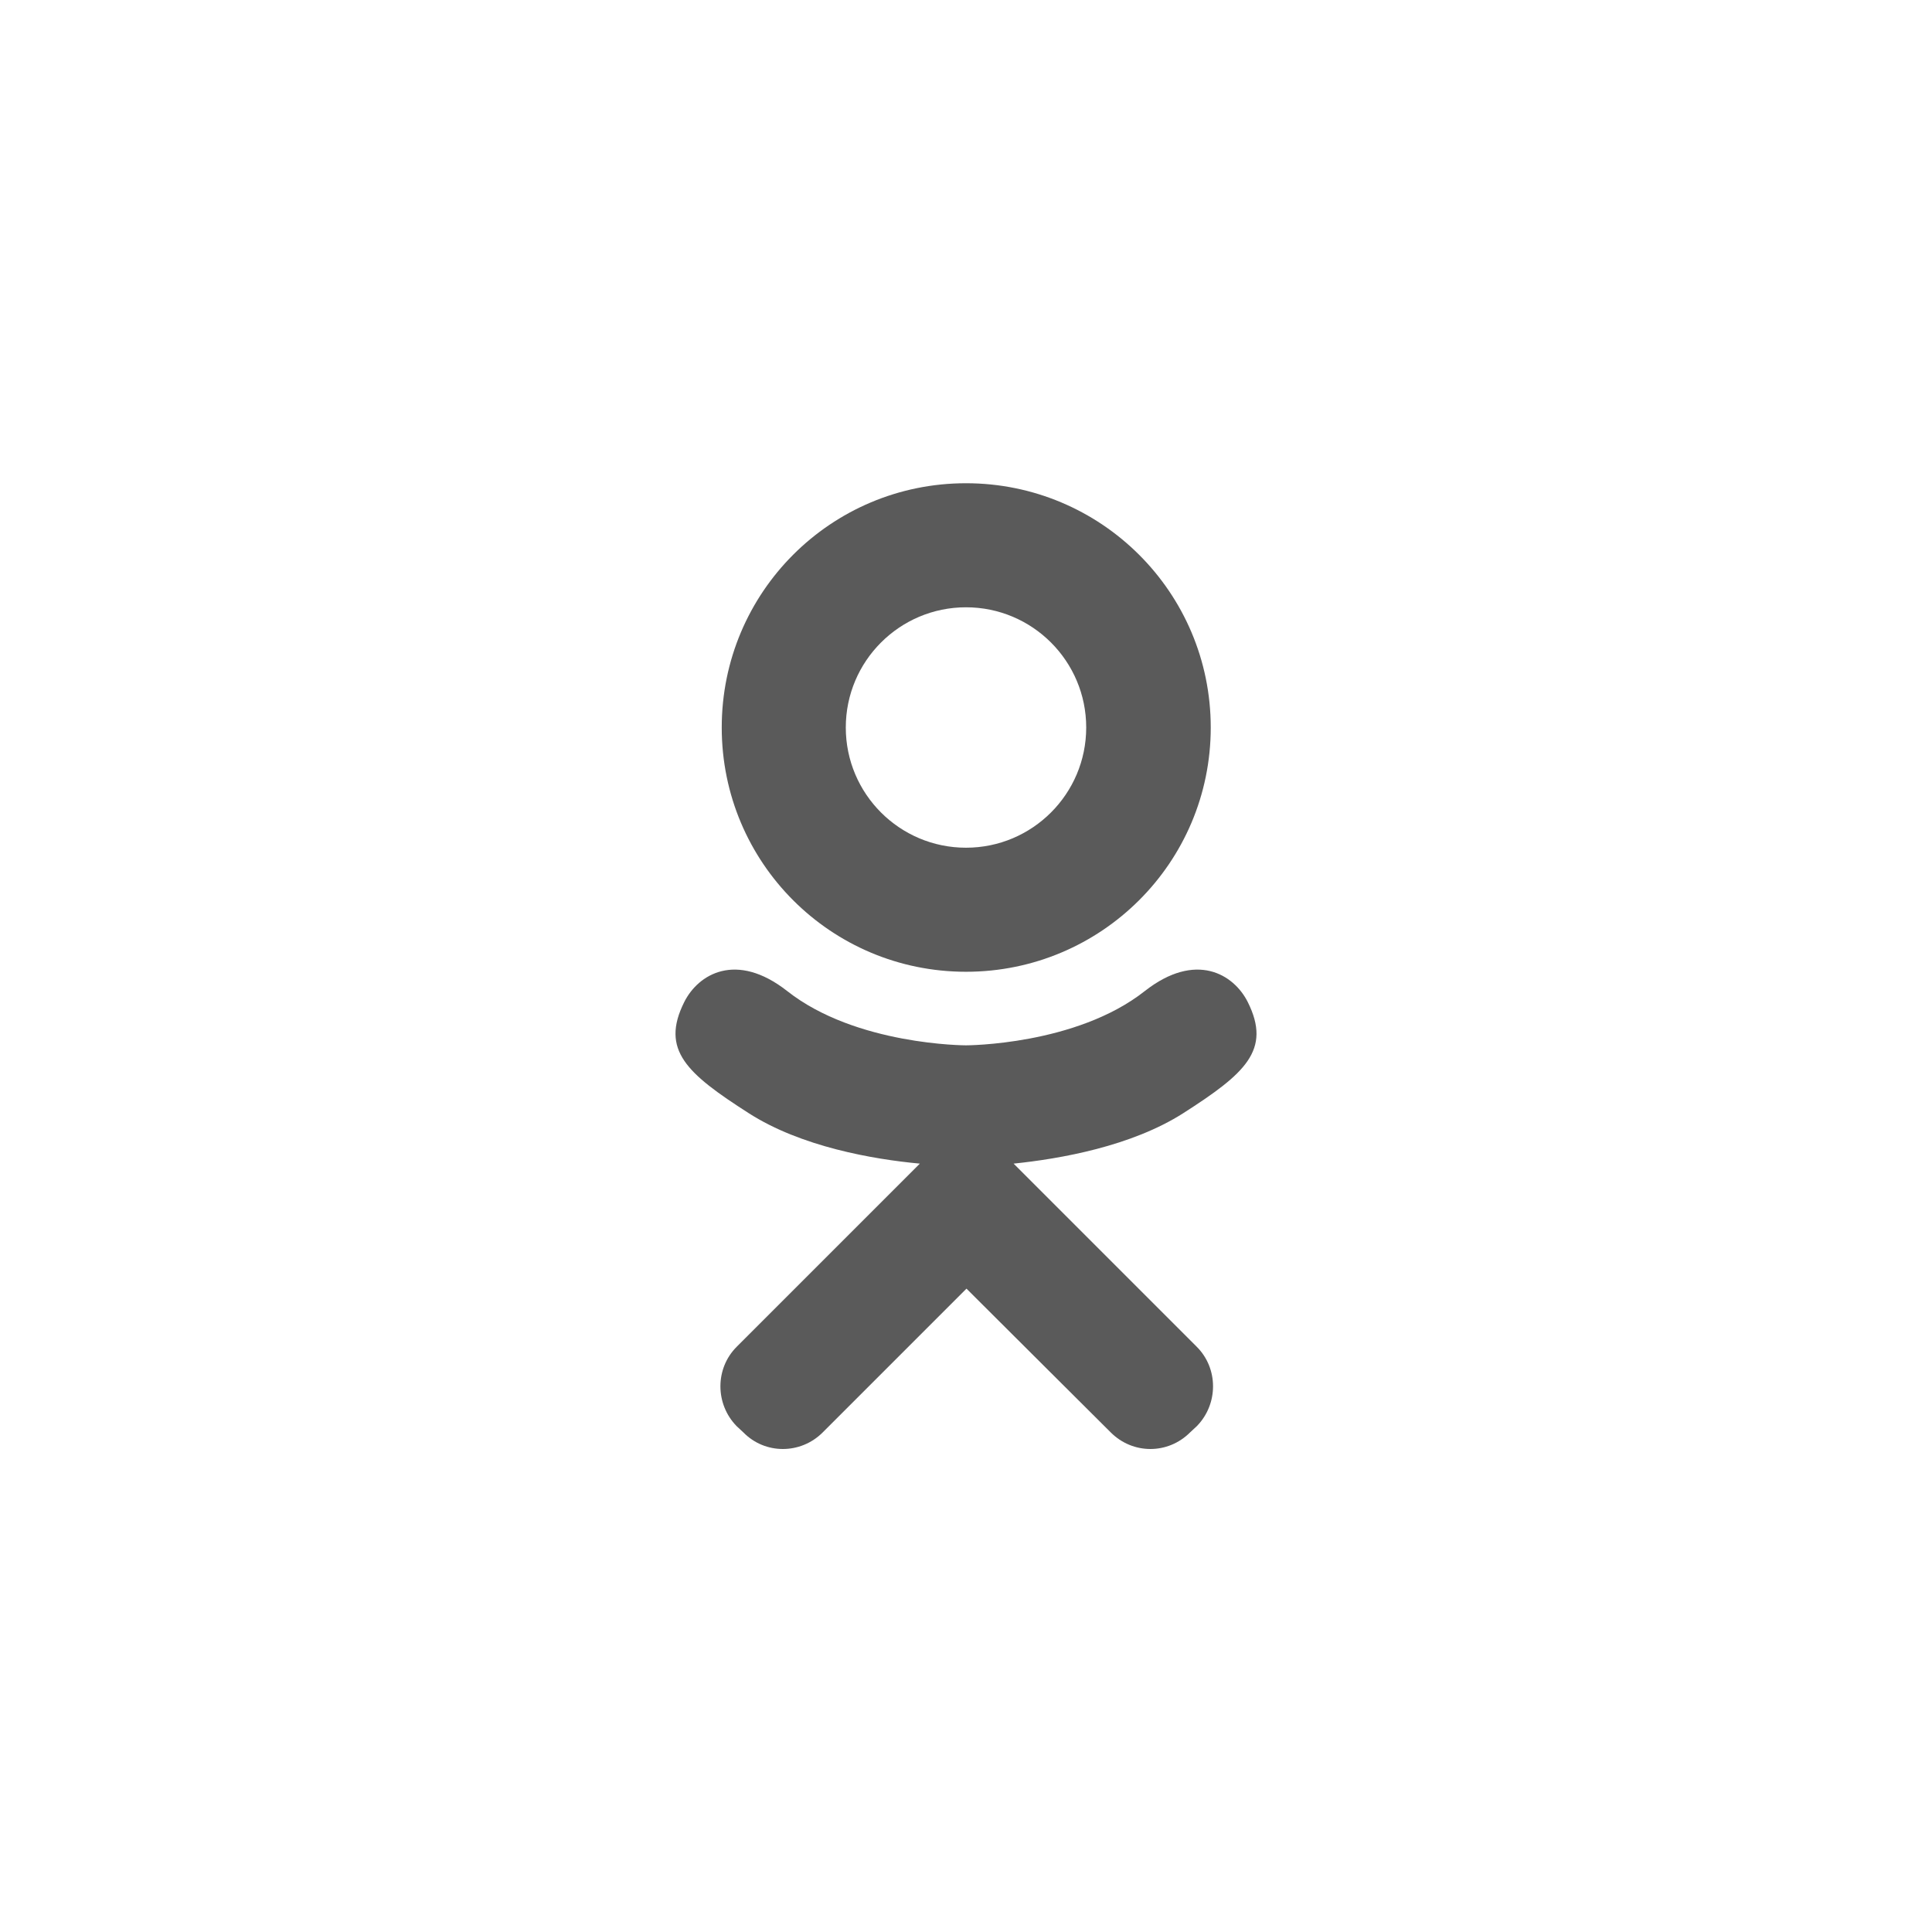 <?xml version="1.0" encoding="UTF-8"?> <!-- Creator: CorelDRAW 2020 (64-Bit) --> <svg xmlns="http://www.w3.org/2000/svg" xmlns:xlink="http://www.w3.org/1999/xlink" xmlns:xodm="http://www.corel.com/coreldraw/odm/2003" xml:space="preserve" width="107px" height="107px" style="shape-rendering:geometricPrecision; text-rendering:geometricPrecision; image-rendering:optimizeQuality; fill-rule:evenodd; clip-rule:evenodd" viewBox="0 0 4.018 4.018"> <defs> <style type="text/css"> <![CDATA[ .fil0 {fill:none} .fil1 {fill:#5A5A5A;fill-rule:nonzero} ]]> </style> </defs> <g id="Слой_x0020_1">  <circle class="fil0" cx="2.009" cy="2.009" r="2.009"></circle> <path class="fil1" d="M2.009 2.021c0.281,0 0.509,-0.227 0.509,-0.508 0,-0.281 -0.228,-0.508 -0.509,-0.508 -0.281,0 -0.508,0.227 -0.508,0.508 0,0.281 0.227,0.508 0.508,0.508zm0 -0.758c0.138,0 0.25,0.112 0.25,0.25 0,0.138 -0.112,0.25 -0.25,0.25 -0.138,0 -0.25,-0.112 -0.25,-0.25 0,-0.138 0.112,-0.25 0.25,-0.25zm0.586 0.821c-0.029,-0.058 -0.108,-0.106 -0.214,-0.023 -0.143,0.113 -0.372,0.113 -0.372,0.113 0,0 -0.229,0 -0.372,-0.113 -0.106,-0.083 -0.185,-0.035 -0.214,0.023 -0.05,0.1 0.006,0.149 0.134,0.231 0.109,0.07 0.259,0.096 0.356,0.105l-0.081 0.081c-0.114,0.114 -0.224,0.224 -0.3,0.3 -0.045,0.045 -0.045,0.119 0,0.165l0.014 0.013c0.045,0.046 0.119,0.046 0.165,0l0.299 -0.299c0.114,0.114 0.224,0.223 0.3,0.299 0.046,0.046 0.119,0.046 0.165,0l0.014 -0.013c0.045,-0.046 0.045,-0.12 0,-0.165l-0.3 -0.3 -0.081 -0.081c0.097,-0.01 0.245,-0.036 0.353,-0.105 0.128,-0.082 0.184,-0.131 0.134,-0.231z"></path> </g> </svg> 